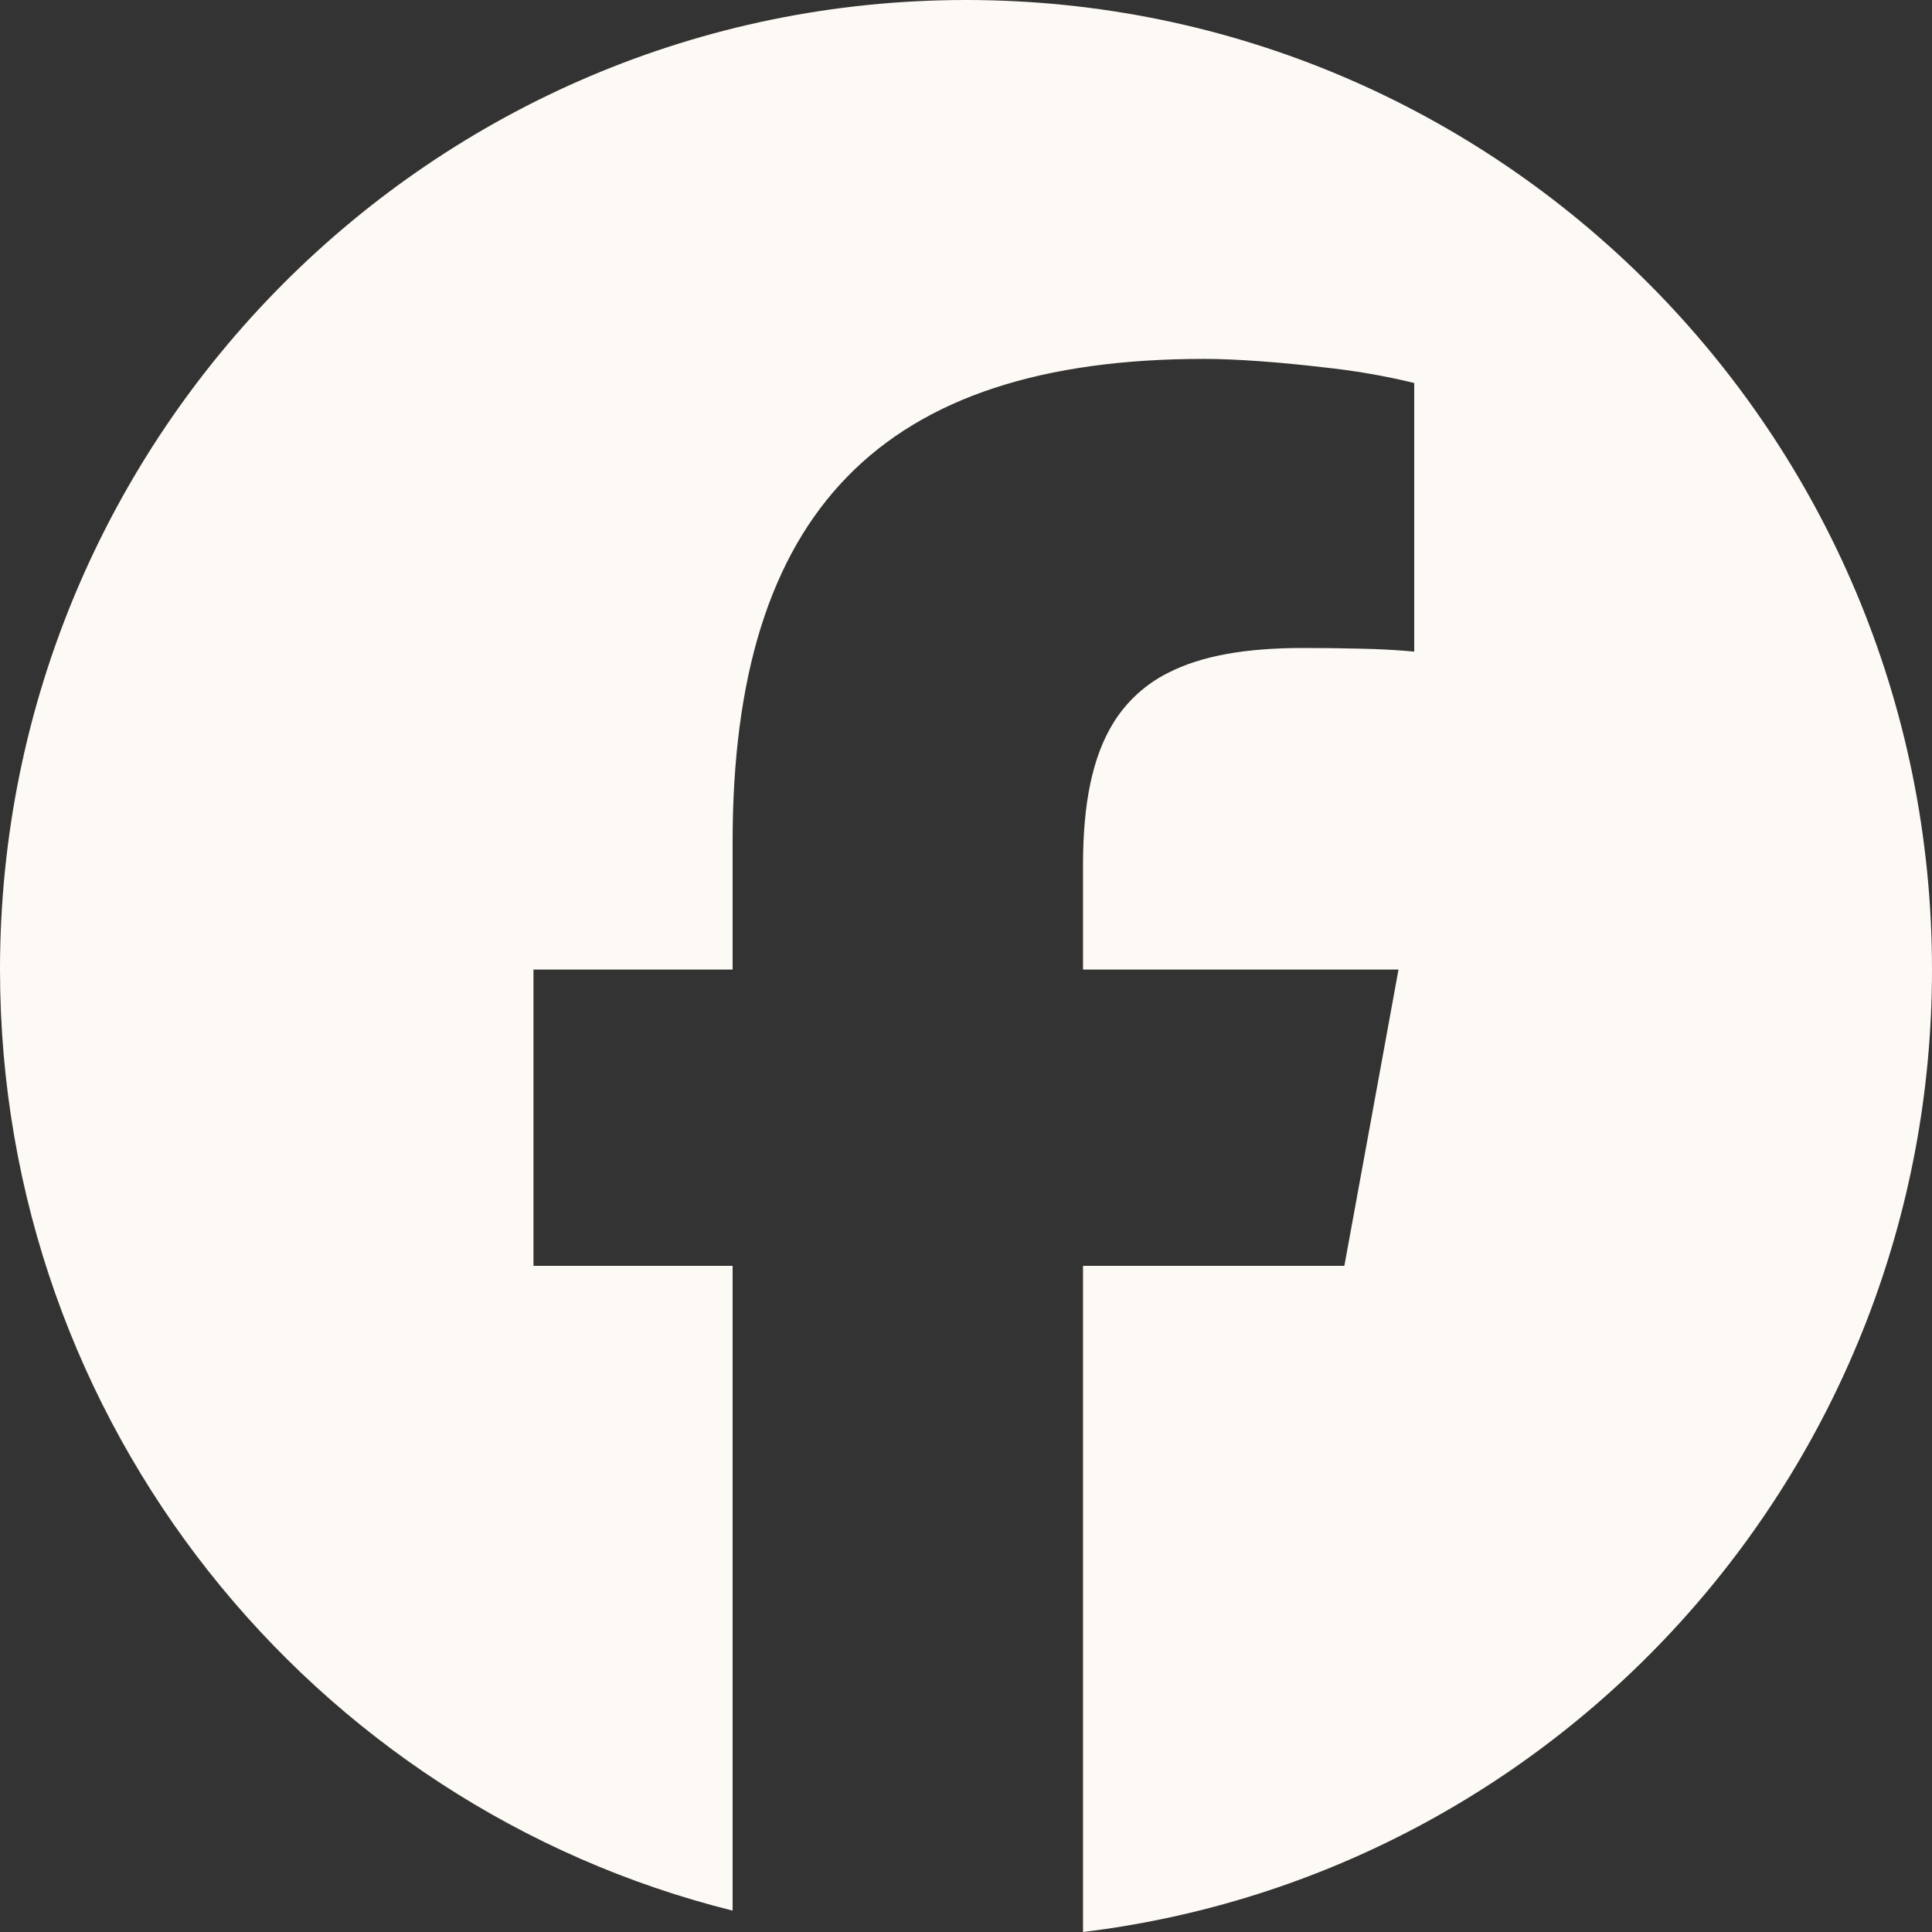 <svg width="30" height="30" viewBox="0 0 30 30" fill="none" xmlns="http://www.w3.org/2000/svg">
<rect x="0" y="0" width="30" height="30" fill="#333333" stroke="none"/>
<path d="M11.376 29.668V19.656H8.284V15.055H11.376V13.073C11.376 7.948 13.686 5.573 18.699 5.573C19.2 5.573 19.892 5.626 20.534 5.702C21.014 5.752 21.491 5.833 21.96 5.947V10.118C21.689 10.093 21.416 10.078 21.144 10.073C20.838 10.065 20.533 10.062 20.227 10.062C19.344 10.062 18.654 10.182 18.134 10.45C17.784 10.626 17.49 10.896 17.285 11.23C16.962 11.757 16.817 12.478 16.817 13.428V15.055H21.716L21.234 17.694L20.875 19.656H16.817V30C24.245 29.099 30 22.752 30 15.055C30 6.741 23.284 0 15 0C6.716 0 0 6.741 0 15.055C0 22.116 4.843 28.04 11.376 29.668Z" fill="#FDF9F4"/>
</svg>
